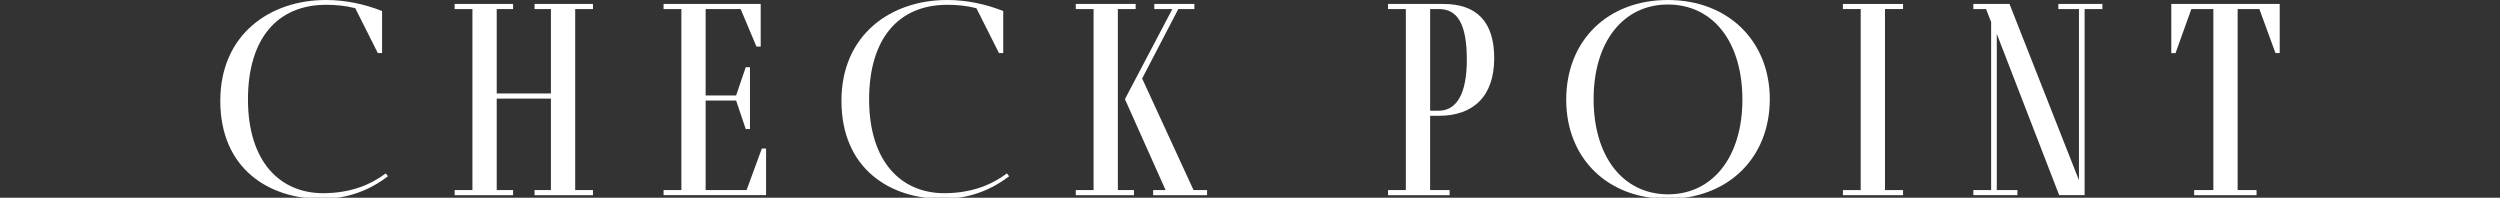 <?xml version="1.0" encoding="utf-8"?>
<!-- Generator: Adobe Illustrator 15.0.0, SVG Export Plug-In  -->
<!DOCTYPE svg PUBLIC "-//W3C//DTD SVG 1.1//EN" "http://www.w3.org/Graphics/SVG/1.1/DTD/svg11.dtd">
<svg version="1.1"
	 xmlns="http://www.w3.org/2000/svg" xmlns:xlink="http://www.w3.org/1999/xlink" xmlns:a="http://ns.adobe.com/AdobeSVGViewerExtensions/3.0/"
	 x="0px" y="0px" width="354px" height="28px" viewBox="-31.194 0 354 28" enable-background="new -31.194 0 354 28"
	 xml:space="preserve">
<rect x="-31.194" y="0" width="354" height="28" fill="#333333" stroke="none"/>
<defs>
</defs>
<g>
	<g>
		<path fill="#FFFFFF" d="M23.747,24.956c-2.479,1.88-5.518,3.2-9.475,3.2C6.916,28.155,0,23.916,0,14.277C0,4.839,7.076,0,14.951,0
			c2.719,0,5.438,0.56,7.956,1.56v5.959h-0.6L19.109,1.16c-1.399-0.36-2.759-0.48-4.118-0.48c-6.956,0-11.073,4.839-11.073,13.398
			c0,8.838,4.558,13.278,10.634,13.278c3.958,0,6.796-1.24,8.875-2.8L23.747,24.956z"/>
		<path fill="#FFFFFF" d="M39.14,13.958v12.958h2.319v0.72h-8.276v-0.72h2.519V1.28h-2.519V0.56h8.276v0.72H39.14v11.958h7.676V1.28
			h-2.318V0.56h8.275v0.72h-2.519v25.636h2.519v0.72h-8.275v-0.72h2.318V13.958H39.14z"/>
		<path fill="#FFFFFF" d="M76.681,21.036h0.6v6.599H62.768v-0.72h2.52V1.28h-2.52V0.56h13.753v6.039h-0.6L73.682,1.28h-4.957v12.238
			h4.317l1.359-4h0.6v8.759h-0.6l-1.359-4.04h-4.317v12.678h5.797L76.681,21.036z"/>
		<path fill="#FFFFFF" d="M111.702,24.956c-2.479,1.88-5.518,3.2-9.475,3.2c-7.356,0-14.272-4.239-14.272-13.878
			C87.955,4.839,95.031,0,102.906,0c2.719,0,5.438,0.56,7.956,1.56v5.959h-0.6l-3.198-6.359c-1.399-0.36-2.759-0.48-4.118-0.48
			c-6.956,0-11.073,4.839-11.073,13.398c0,8.838,4.558,13.278,10.634,13.278c3.958,0,6.796-1.24,8.875-2.8L111.702,24.956z"/>
		<path fill="#FFFFFF" d="M127.095,26.916h2.279v0.72h-8.236v-0.72h2.519V1.28h-2.519V0.56h8.476v0.72h-2.519V26.916z
			 M139.728,26.916v0.72h-7.636v-0.72h1.76l-5.757-12.878l6.716-12.758h-2.559V0.56h5.677v0.72h-2.278l-5.117,9.838l7.275,15.797
			H139.728z"/>
		<path fill="#FFFFFF" d="M165.354,1.28V0.56h7.836c4.718,0,7.196,2.52,7.196,7.679c0,5.399-2.958,8.159-7.836,8.159h-1.239v10.519
			h2.759v0.72h-8.716v-0.72h2.519V1.28H165.354z M172.511,15.677c2.519,0,3.998-2.32,3.998-7.239c0-5.039-1.319-7.159-3.958-7.159
			h-1.239v14.397H172.511z"/>
		<path fill="#FFFFFF" d="M190.583,14.118C190.583,5.719,196.46,0,204.975,0c8.516,0,14.433,5.799,14.433,14.038
			c0,8.358-5.957,14.118-14.473,14.118C196.46,28.155,190.583,22.436,190.583,14.118z M215.529,14.118
			c0-8.199-4.158-13.478-10.555-13.478c-6.316,0-10.514,5.279-10.514,13.398c0,8.079,4.117,13.478,10.554,13.478
			C211.331,27.515,215.529,22.196,215.529,14.118z"/>
		<path fill="#FFFFFF" d="M238.278,26.916v0.72h-8.516v-0.72h2.519V1.28h-2.519V0.56h8.516v0.72h-2.559v25.636H238.278z"/>
		<path fill="#FFFFFF" d="M266.504,0.56v0.72h-2.519v26.355h-3.599l-8.835-22.836v22.116h2.919v0.72h-6.237v-0.72h2.519V3.119
			l-0.719-1.839h-1.8V0.56h5.117l9.835,24.956V1.28h-2.918V0.56H266.504z"/>
		<path fill="#FFFFFF" d="M276.26,0.56h15.352v6.959h-0.6l-2.278-6.239h-3.078v25.636h2.679v0.72h-8.836v-0.72h2.719V1.28h-3.118
			l-2.238,6.239h-0.601V0.56z"/>
	</g>
</g>
</svg>
